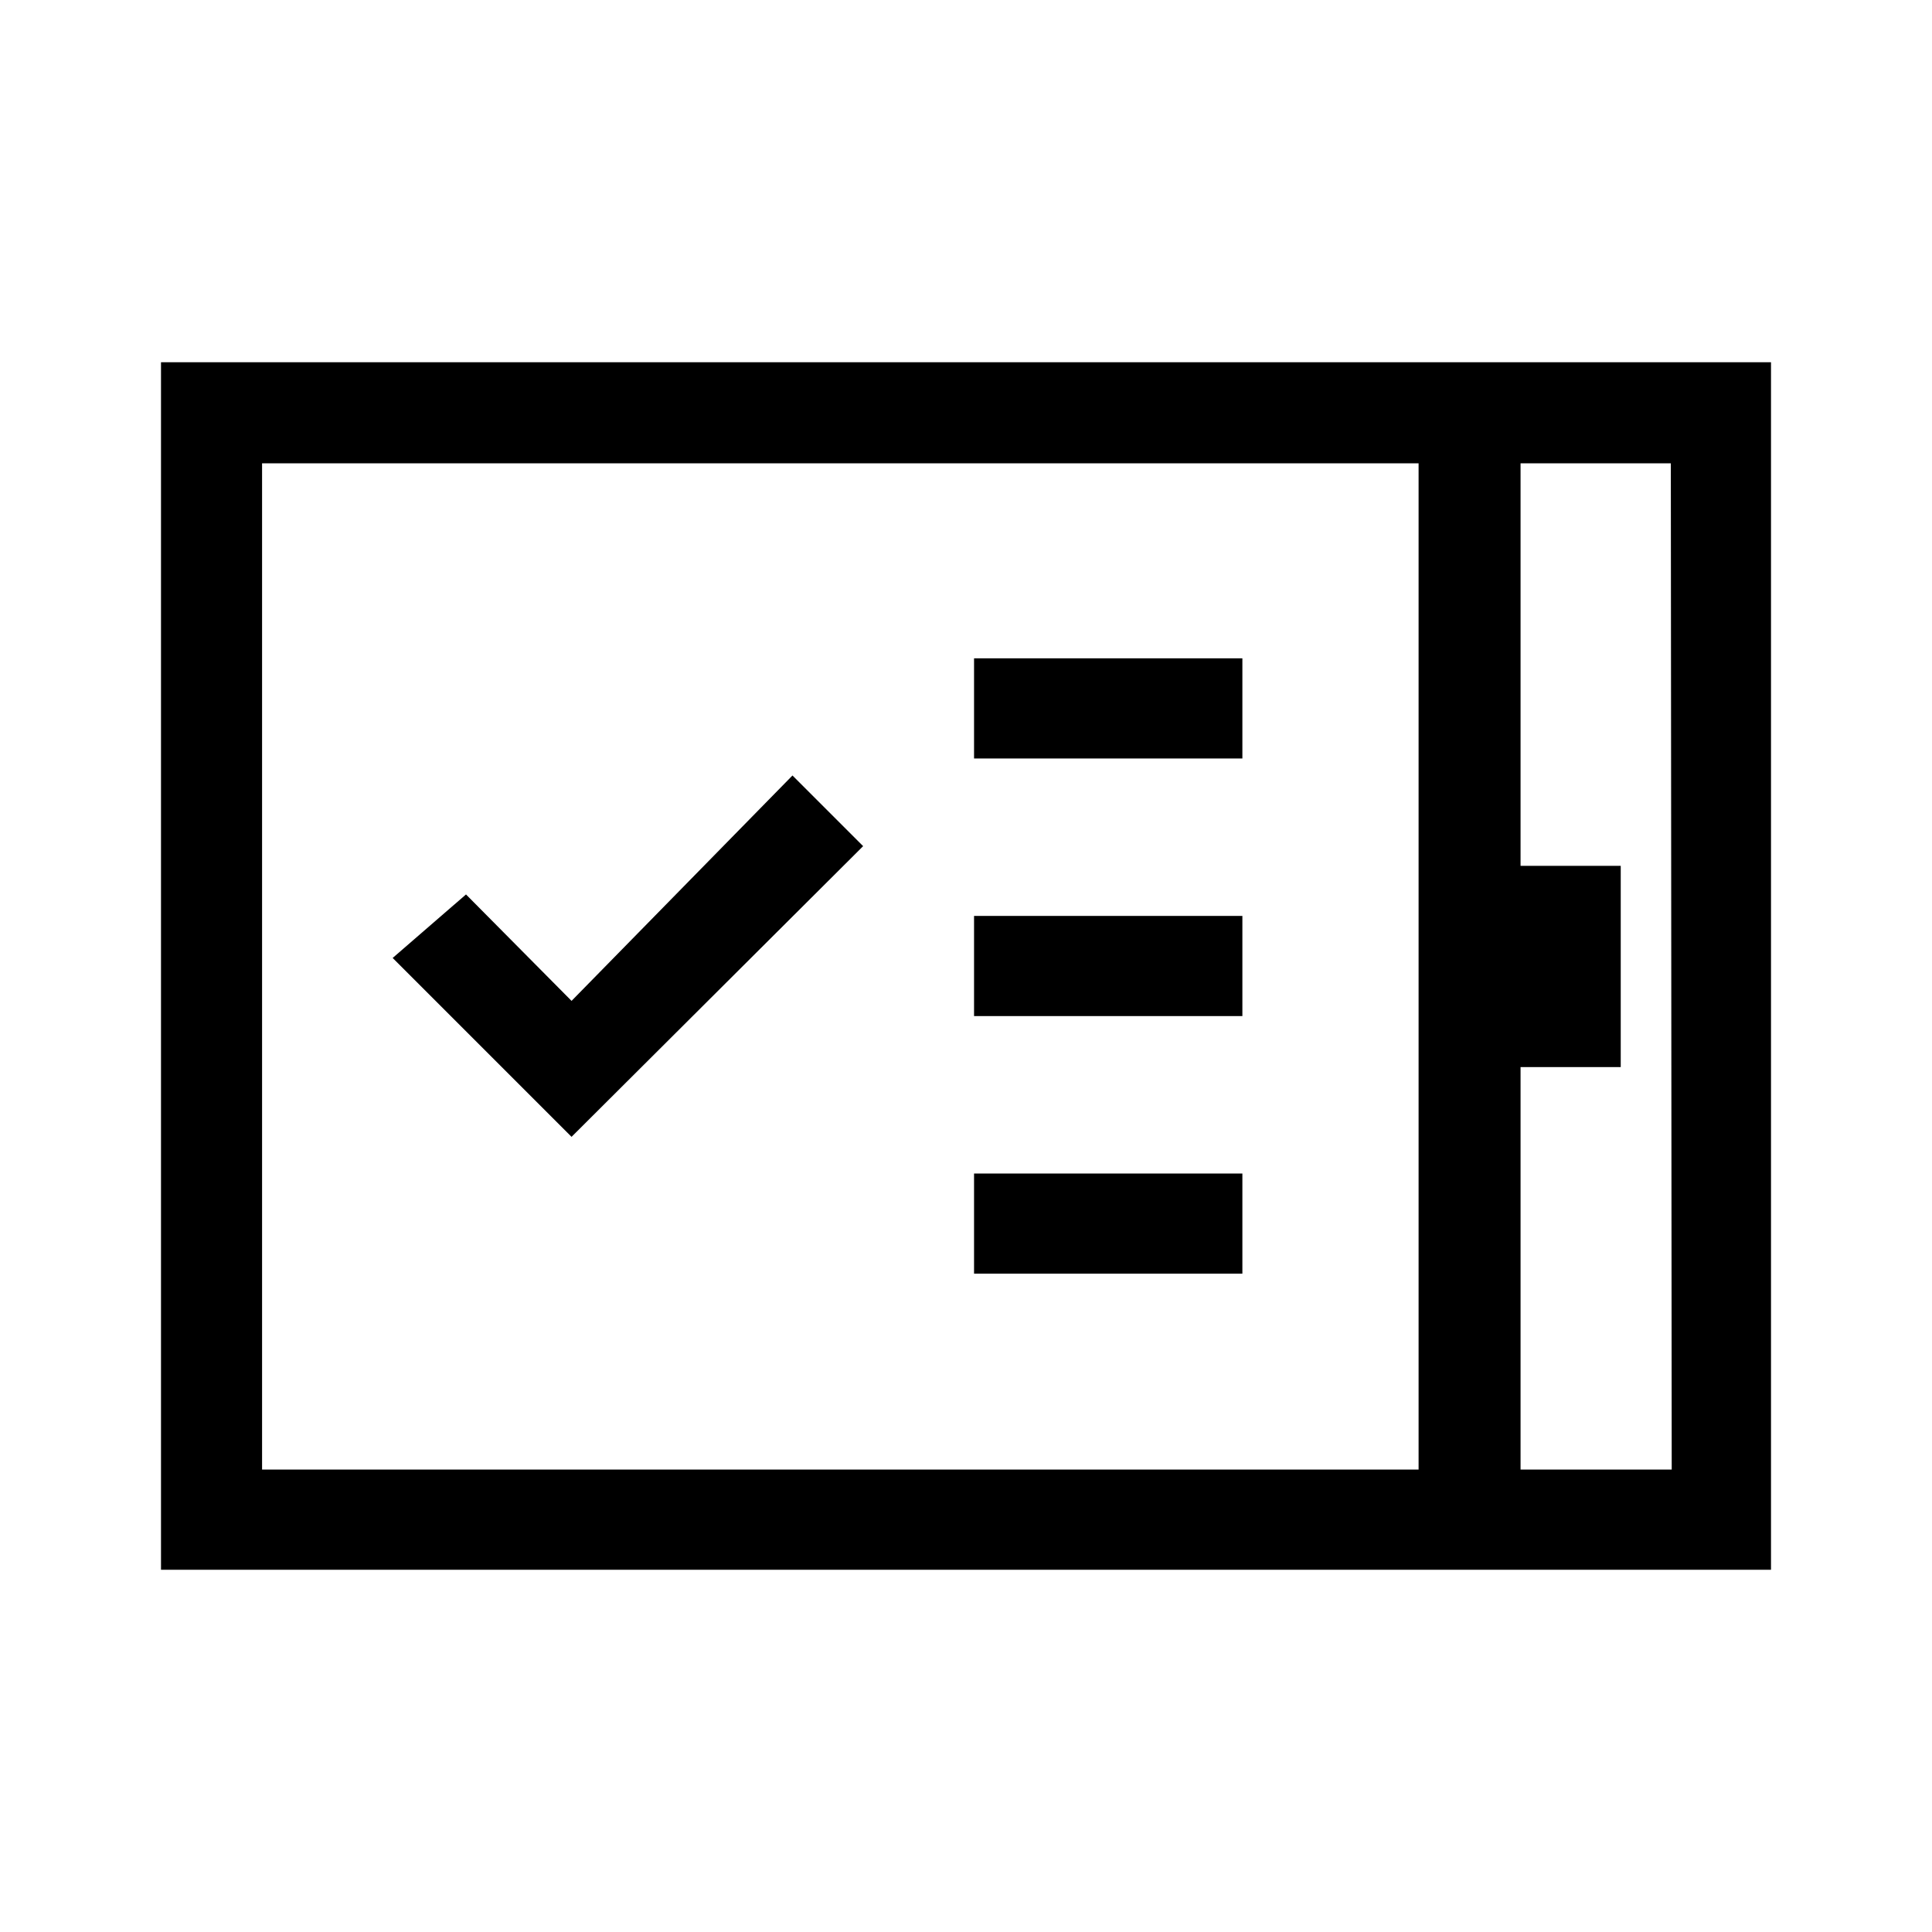 <svg id="Layer_1" data-name="Layer 1" xmlns="http://www.w3.org/2000/svg" viewBox="0 0 21.6 21.6"><path d="M6.39,12.71l-2-2L5.21,10l1.18,1.19L8.86,8.67l.79.79Zm7.5-5.35h-3V8.48h3Zm0,2.88h-3v1.12h3Zm0,2.88h-3v1.12h3ZM19.8,4.05v13.5H1.8V4.05ZM15.86,5.18H2.93V16.43H15.86Zm2.82,0H17v4.5h1.12v2.25H17v4.5h1.69Z"/></svg>